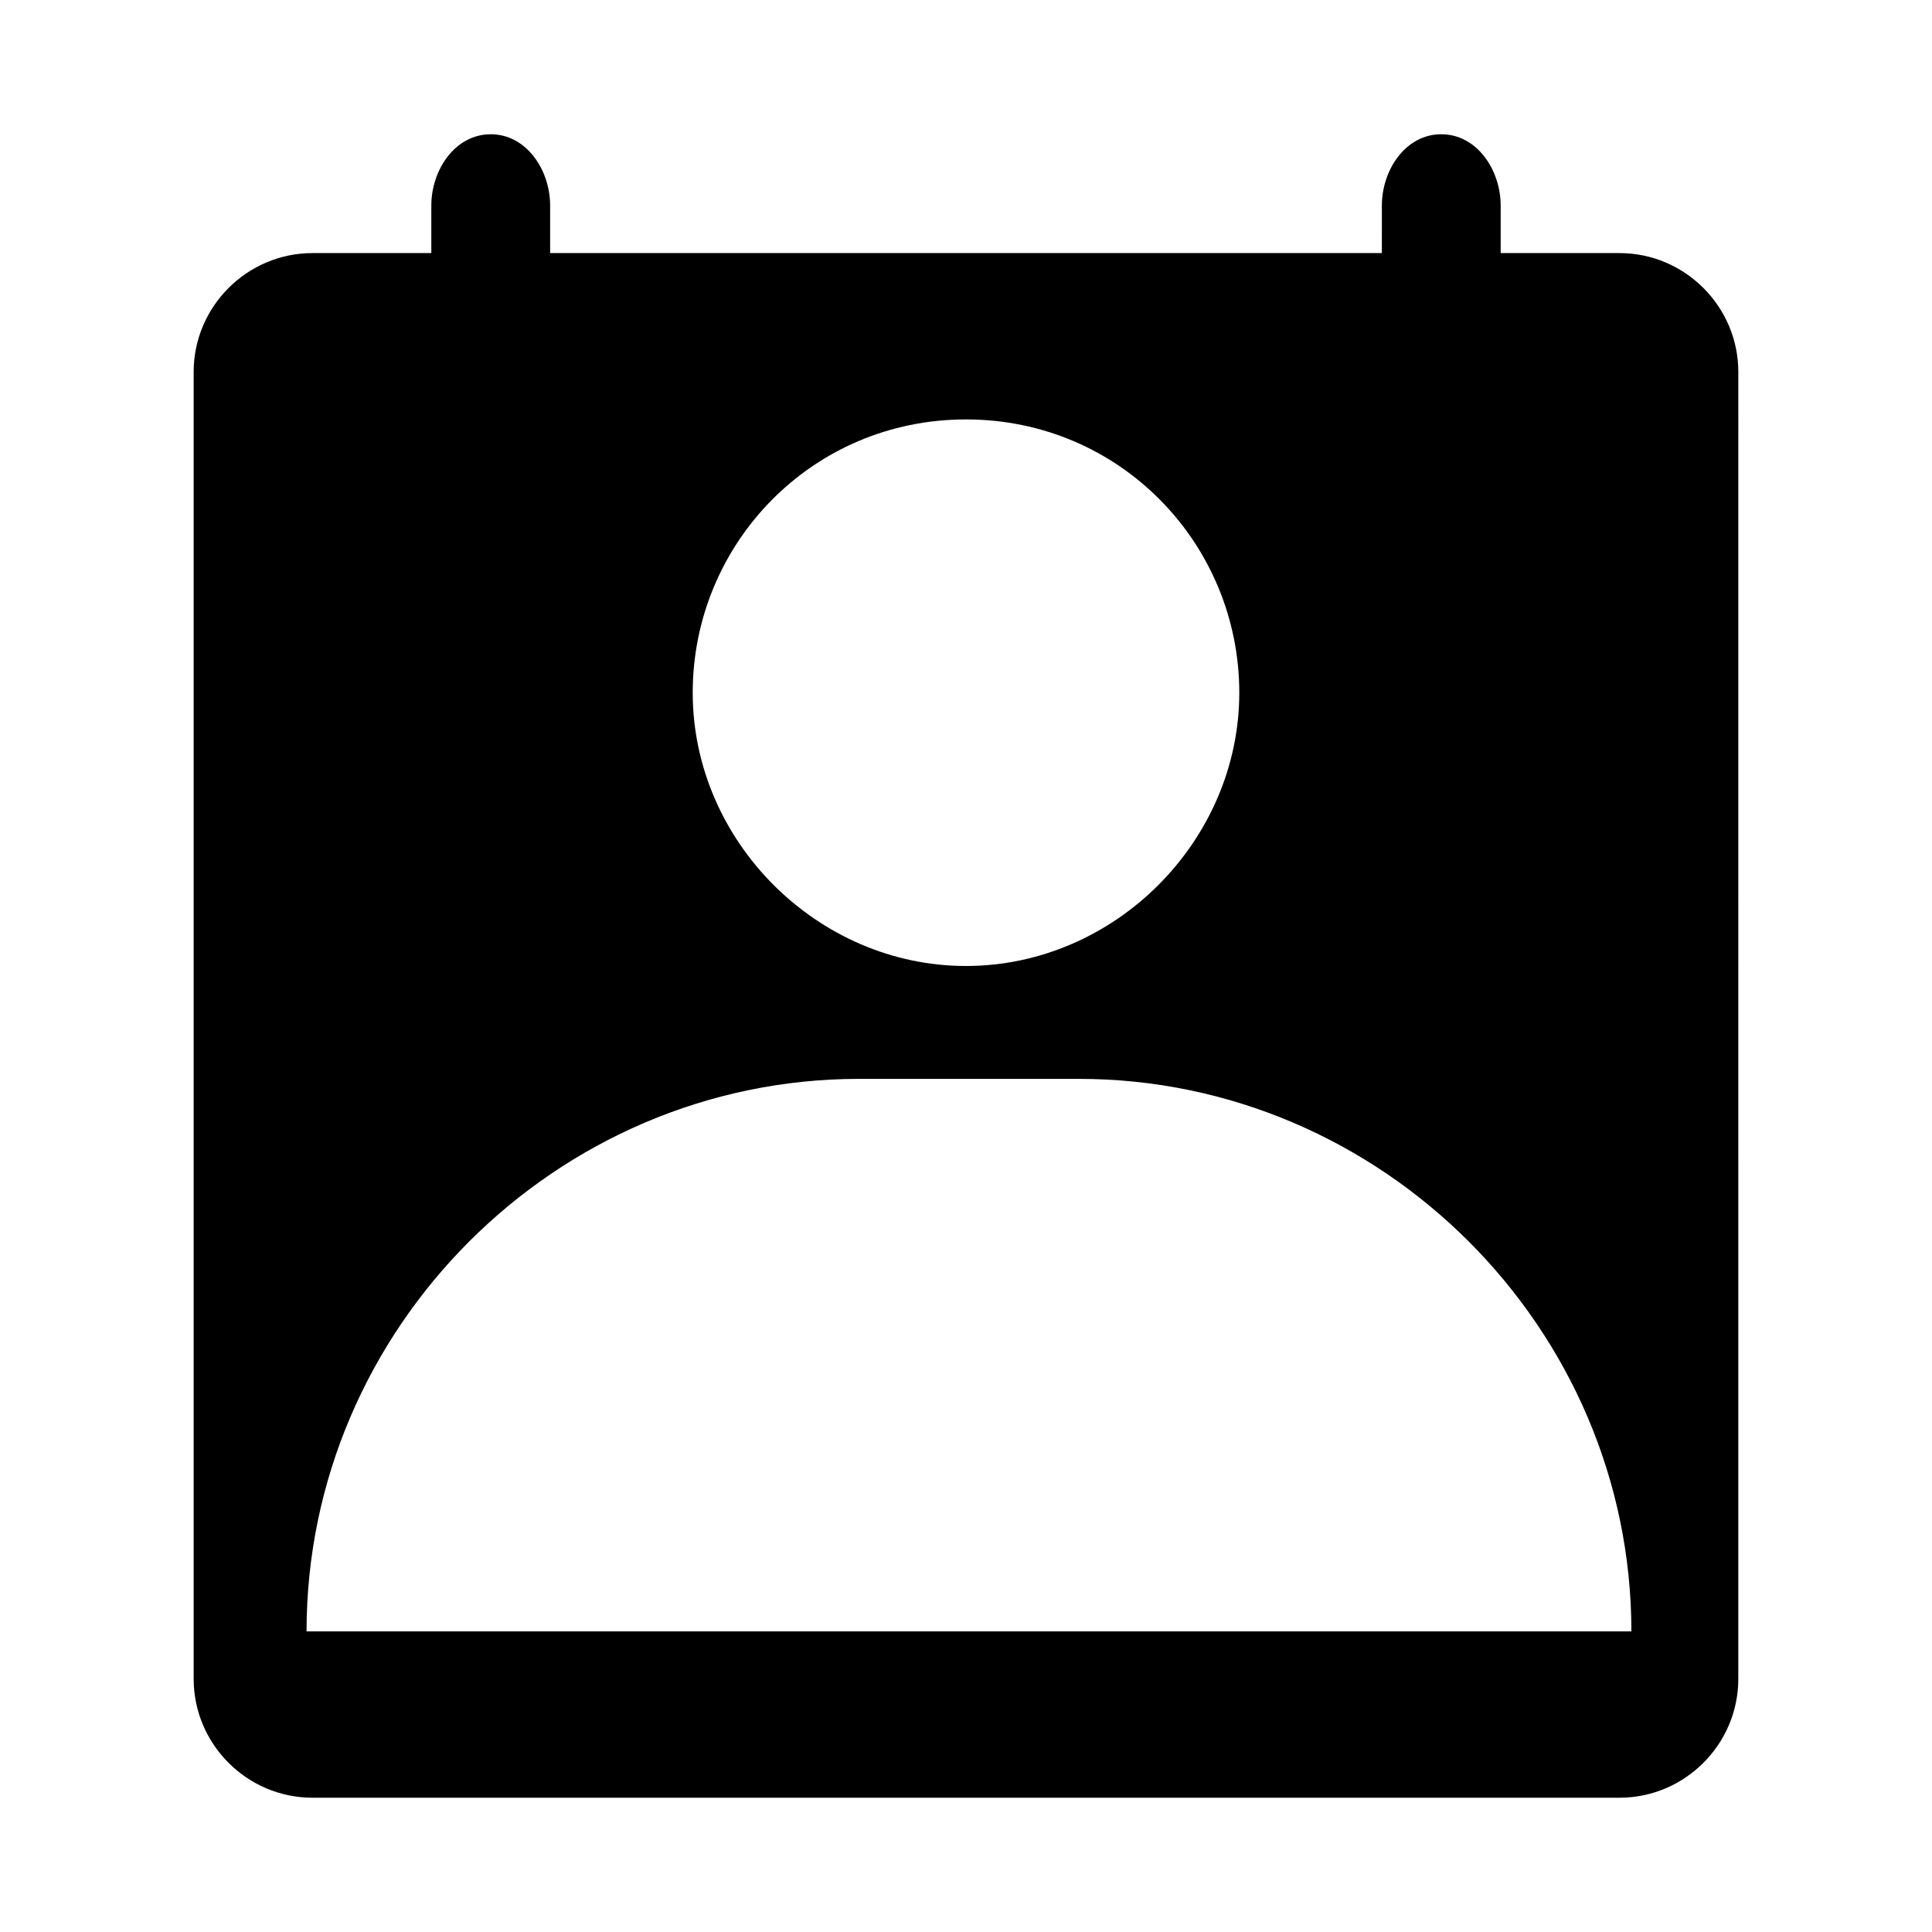 <?xml version="1.0" encoding="UTF-8"?>
<!-- Uploaded to: ICON Repo, www.svgrepo.com, Generator: ICON Repo Mixer Tools -->
<svg fill="#000000" width="800px" height="800px" version="1.1" viewBox="144 144 512 512" xmlns="http://www.w3.org/2000/svg">
 <g>
  <path d="m573.18 211.07h-346.37c-17.316 0-31.488 14.168-31.488 31.488v346.37c0 17.32 14.168 31.488 31.488 31.488h346.37c17.32 0 31.488-14.168 31.488-31.488l0.004-346.37c0-17.32-14.172-31.488-31.488-31.488zm-173.18 44.082c40.934 0 72.422 33.062 72.422 72.422s-33.062 72.422-72.422 72.422-72.422-33.062-72.422-72.422c-0.004-39.359 31.484-72.422 72.422-72.422zm-174.76 321.18c0-80.293 66.125-146.42 146.42-146.42h58.254c80.293 0 146.42 66.125 146.42 146.42z"/>
  <path d="m274.05 179.58c9.445 0 15.742 9.445 15.742 18.895v18.895l-31.488-0.004v-18.891c0-9.449 6.301-18.895 15.746-18.895z"/>
  <path d="m525.95 179.58c9.445 0 15.742 9.445 15.742 18.895v18.895h-31.488l0.004-18.895c0-9.449 6.297-18.895 15.742-18.895z"/>
 </g>
</svg>